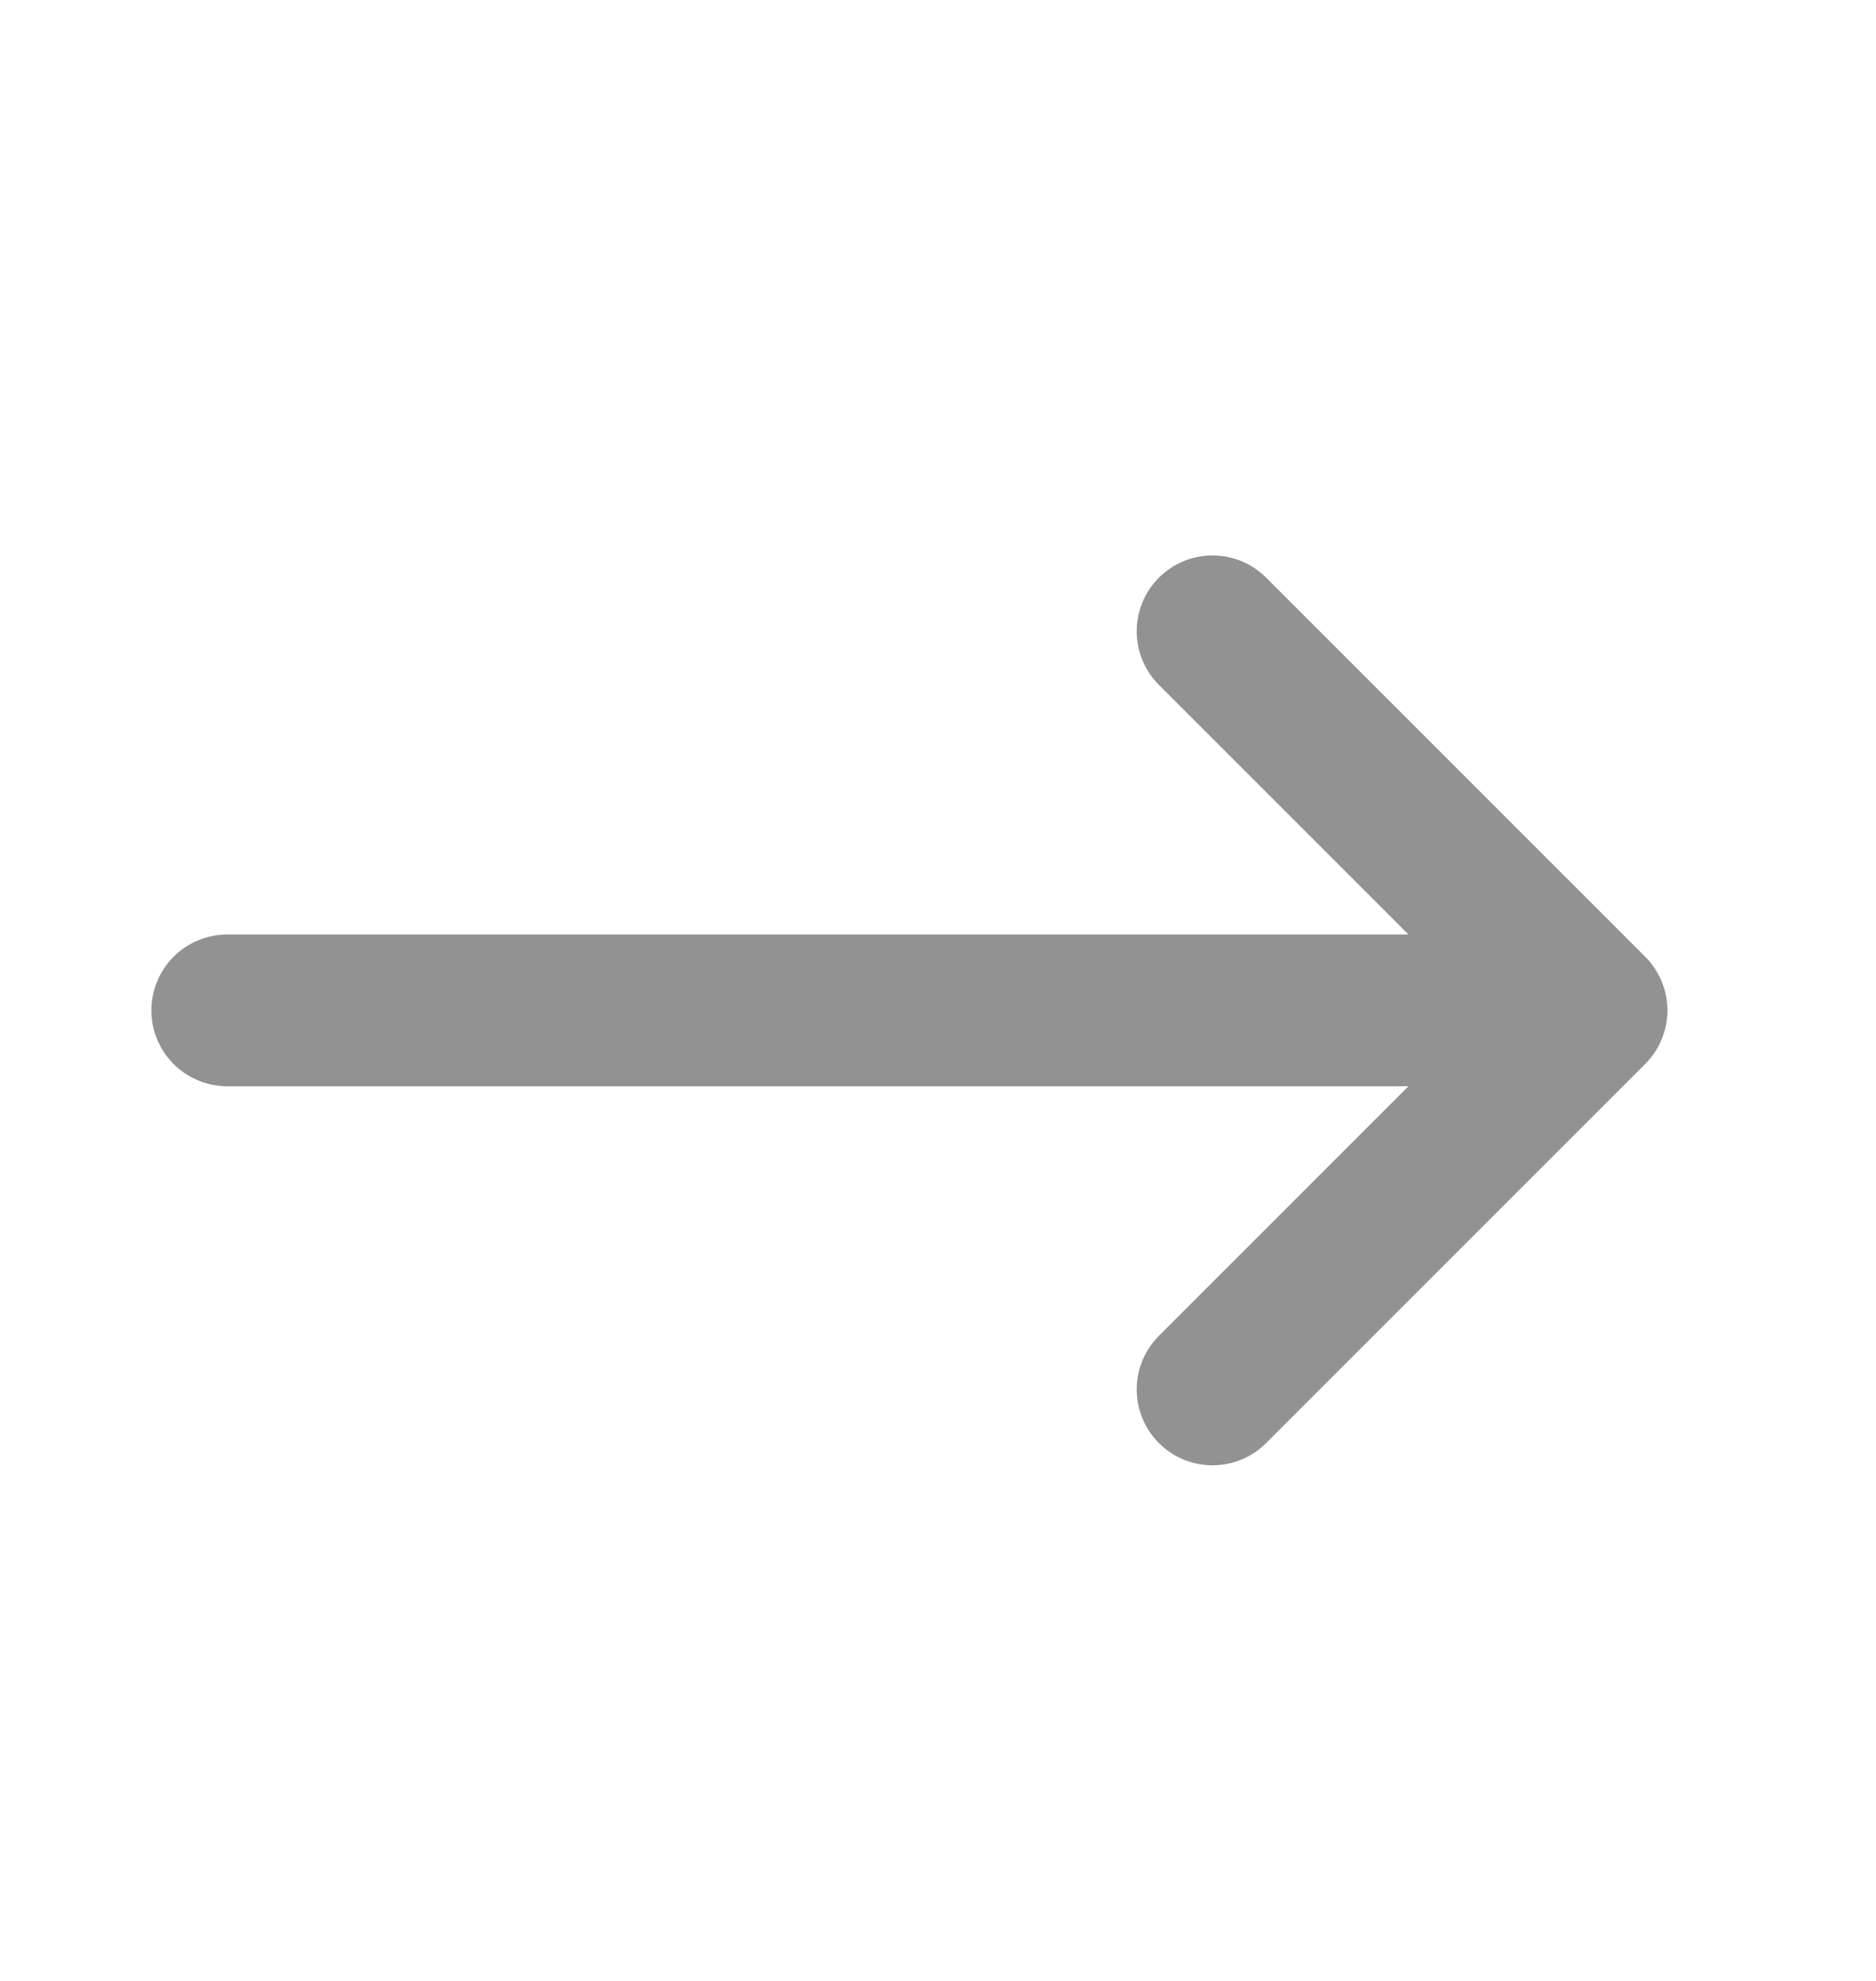 <?xml version="1.0" encoding="UTF-8"?> <svg xmlns="http://www.w3.org/2000/svg" width="18" height="19" viewBox="0 0 18 19" fill="none"><path d="M2.18 9.691H15.271M15.271 9.691L11.634 6.055M15.271 9.691L11.634 13.327" stroke="#929292" stroke-width="1.455" stroke-linecap="round" stroke-linejoin="round"></path></svg> 